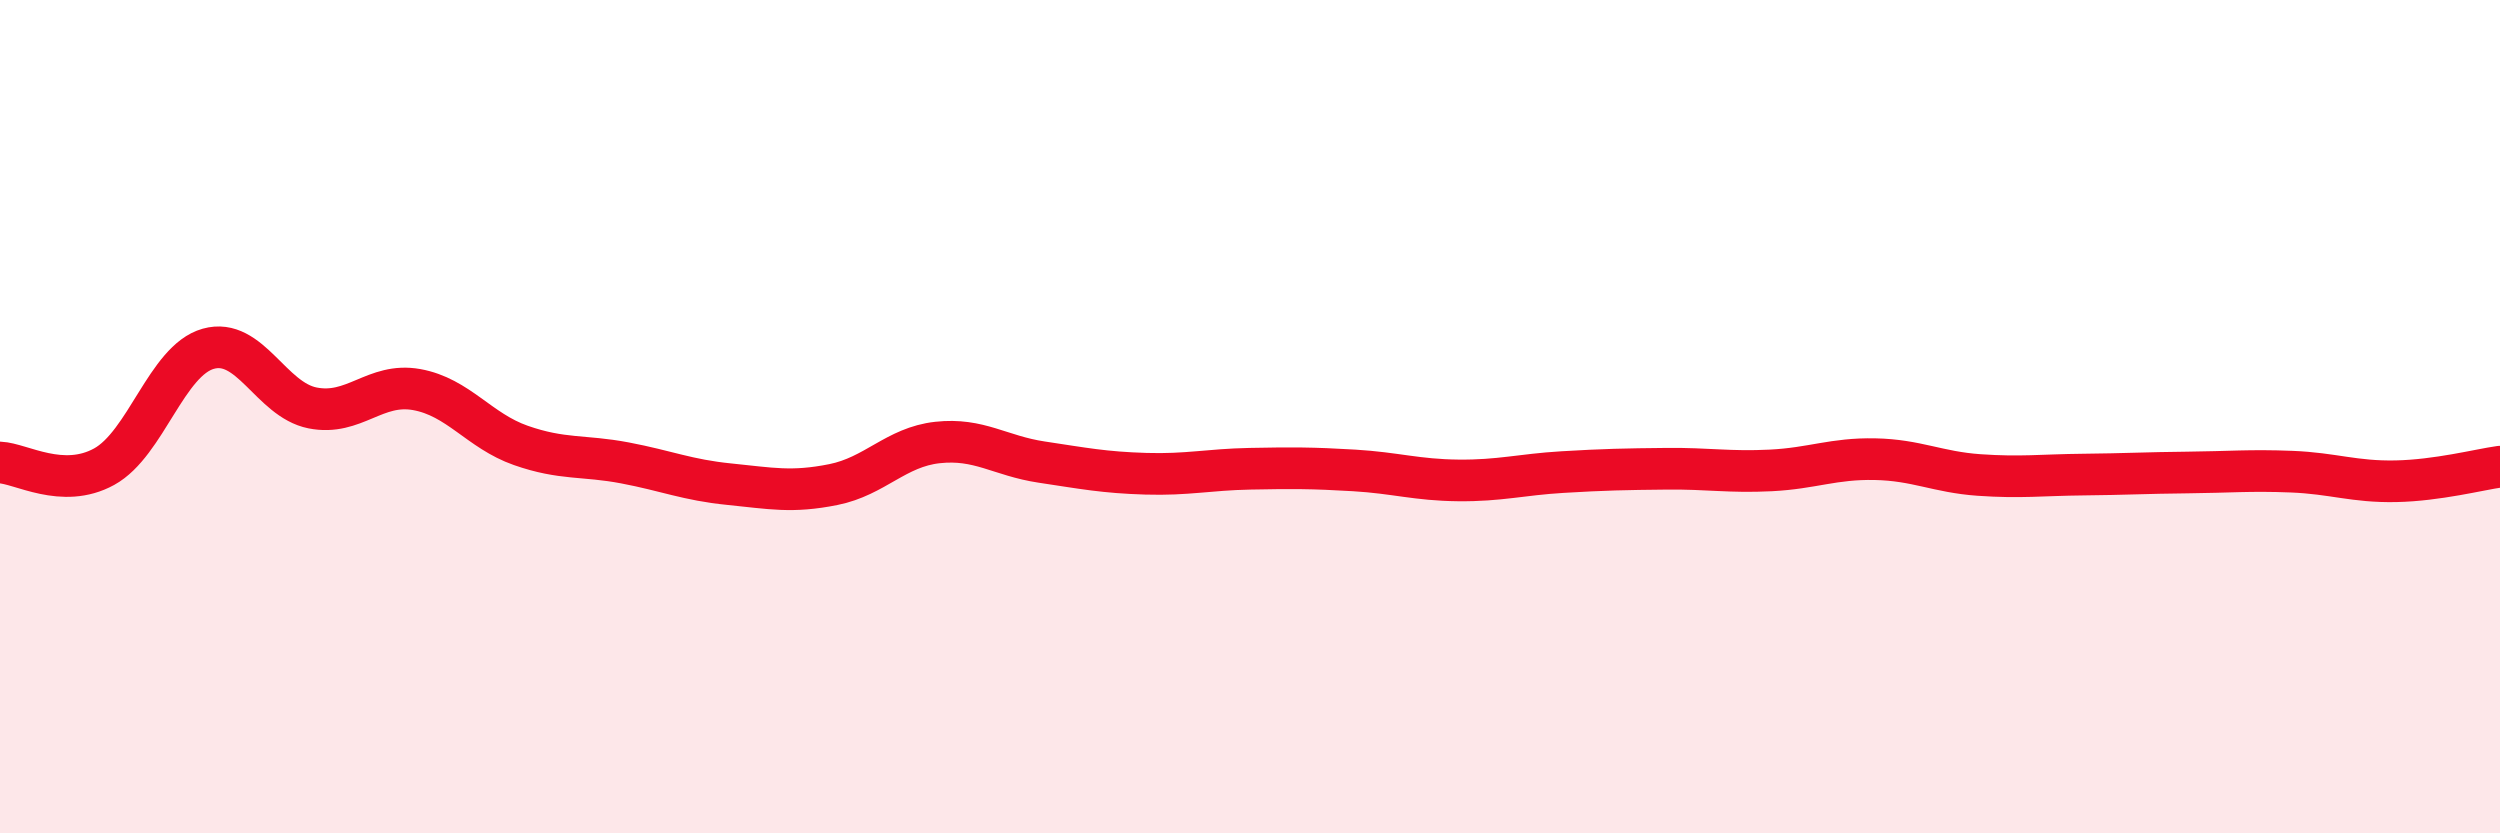 
    <svg width="60" height="20" viewBox="0 0 60 20" xmlns="http://www.w3.org/2000/svg">
      <path
        d="M 0,11.1 C 0.5,11.12 1.5,11.75 2.5,11.2 C 3.5,10.65 4,8.65 5,8.37 C 6,8.09 6.5,9.59 7.5,9.79 C 8.5,9.99 9,9.17 10,9.35 C 11,9.53 11.5,10.34 12.5,10.69 C 13.5,11.04 14,10.92 15,11.11 C 16,11.3 16.5,11.52 17.5,11.62 C 18.5,11.72 19,11.83 20,11.63 C 21,11.43 21.5,10.73 22.5,10.62 C 23.5,10.51 24,10.94 25,11.09 C 26,11.24 26.5,11.34 27.5,11.37 C 28.5,11.4 29,11.27 30,11.25 C 31,11.23 31.5,11.23 32.5,11.29 C 33.5,11.35 34,11.52 35,11.53 C 36,11.54 36.5,11.39 37.5,11.33 C 38.5,11.27 39,11.26 40,11.25 C 41,11.24 41.5,11.34 42.5,11.29 C 43.5,11.24 44,11 45,11.02 C 46,11.04 46.5,11.33 47.5,11.4 C 48.5,11.47 49,11.4 50,11.39 C 51,11.38 51.5,11.35 52.5,11.34 C 53.5,11.33 54,11.28 55,11.32 C 56,11.36 56.5,11.57 57.5,11.55 C 58.5,11.53 59.5,11.27 60,11.2L60 20L0 20Z"
        fill="#EB0A25"
        opacity="0.1"
        stroke-linecap="round"
        stroke-linejoin="round"
      />
      <path
        d="M 0,11.1 C 0.5,11.12 1.5,11.75 2.5,11.2 C 3.5,10.65 4,8.65 5,8.37 C 6,8.09 6.5,9.59 7.5,9.79 C 8.5,9.99 9,9.17 10,9.35 C 11,9.53 11.5,10.34 12.5,10.69 C 13.5,11.04 14,10.92 15,11.11 C 16,11.3 16.5,11.52 17.5,11.62 C 18.5,11.72 19,11.83 20,11.63 C 21,11.43 21.5,10.73 22.5,10.62 C 23.5,10.51 24,10.94 25,11.09 C 26,11.24 26.5,11.34 27.5,11.37 C 28.5,11.4 29,11.27 30,11.25 C 31,11.23 31.5,11.23 32.5,11.29 C 33.5,11.35 34,11.52 35,11.53 C 36,11.54 36.5,11.39 37.5,11.33 C 38.5,11.27 39,11.26 40,11.25 C 41,11.24 41.5,11.34 42.5,11.29 C 43.5,11.24 44,11 45,11.02 C 46,11.04 46.5,11.33 47.5,11.4 C 48.5,11.47 49,11.4 50,11.39 C 51,11.38 51.5,11.35 52.5,11.34 C 53.5,11.33 54,11.28 55,11.32 C 56,11.36 56.5,11.57 57.5,11.55 C 58.5,11.53 59.5,11.27 60,11.2"
        stroke="#EB0A25"
        stroke-width="1"
        fill="none"
        stroke-linecap="round"
        stroke-linejoin="round"
      />
    </svg>
  
